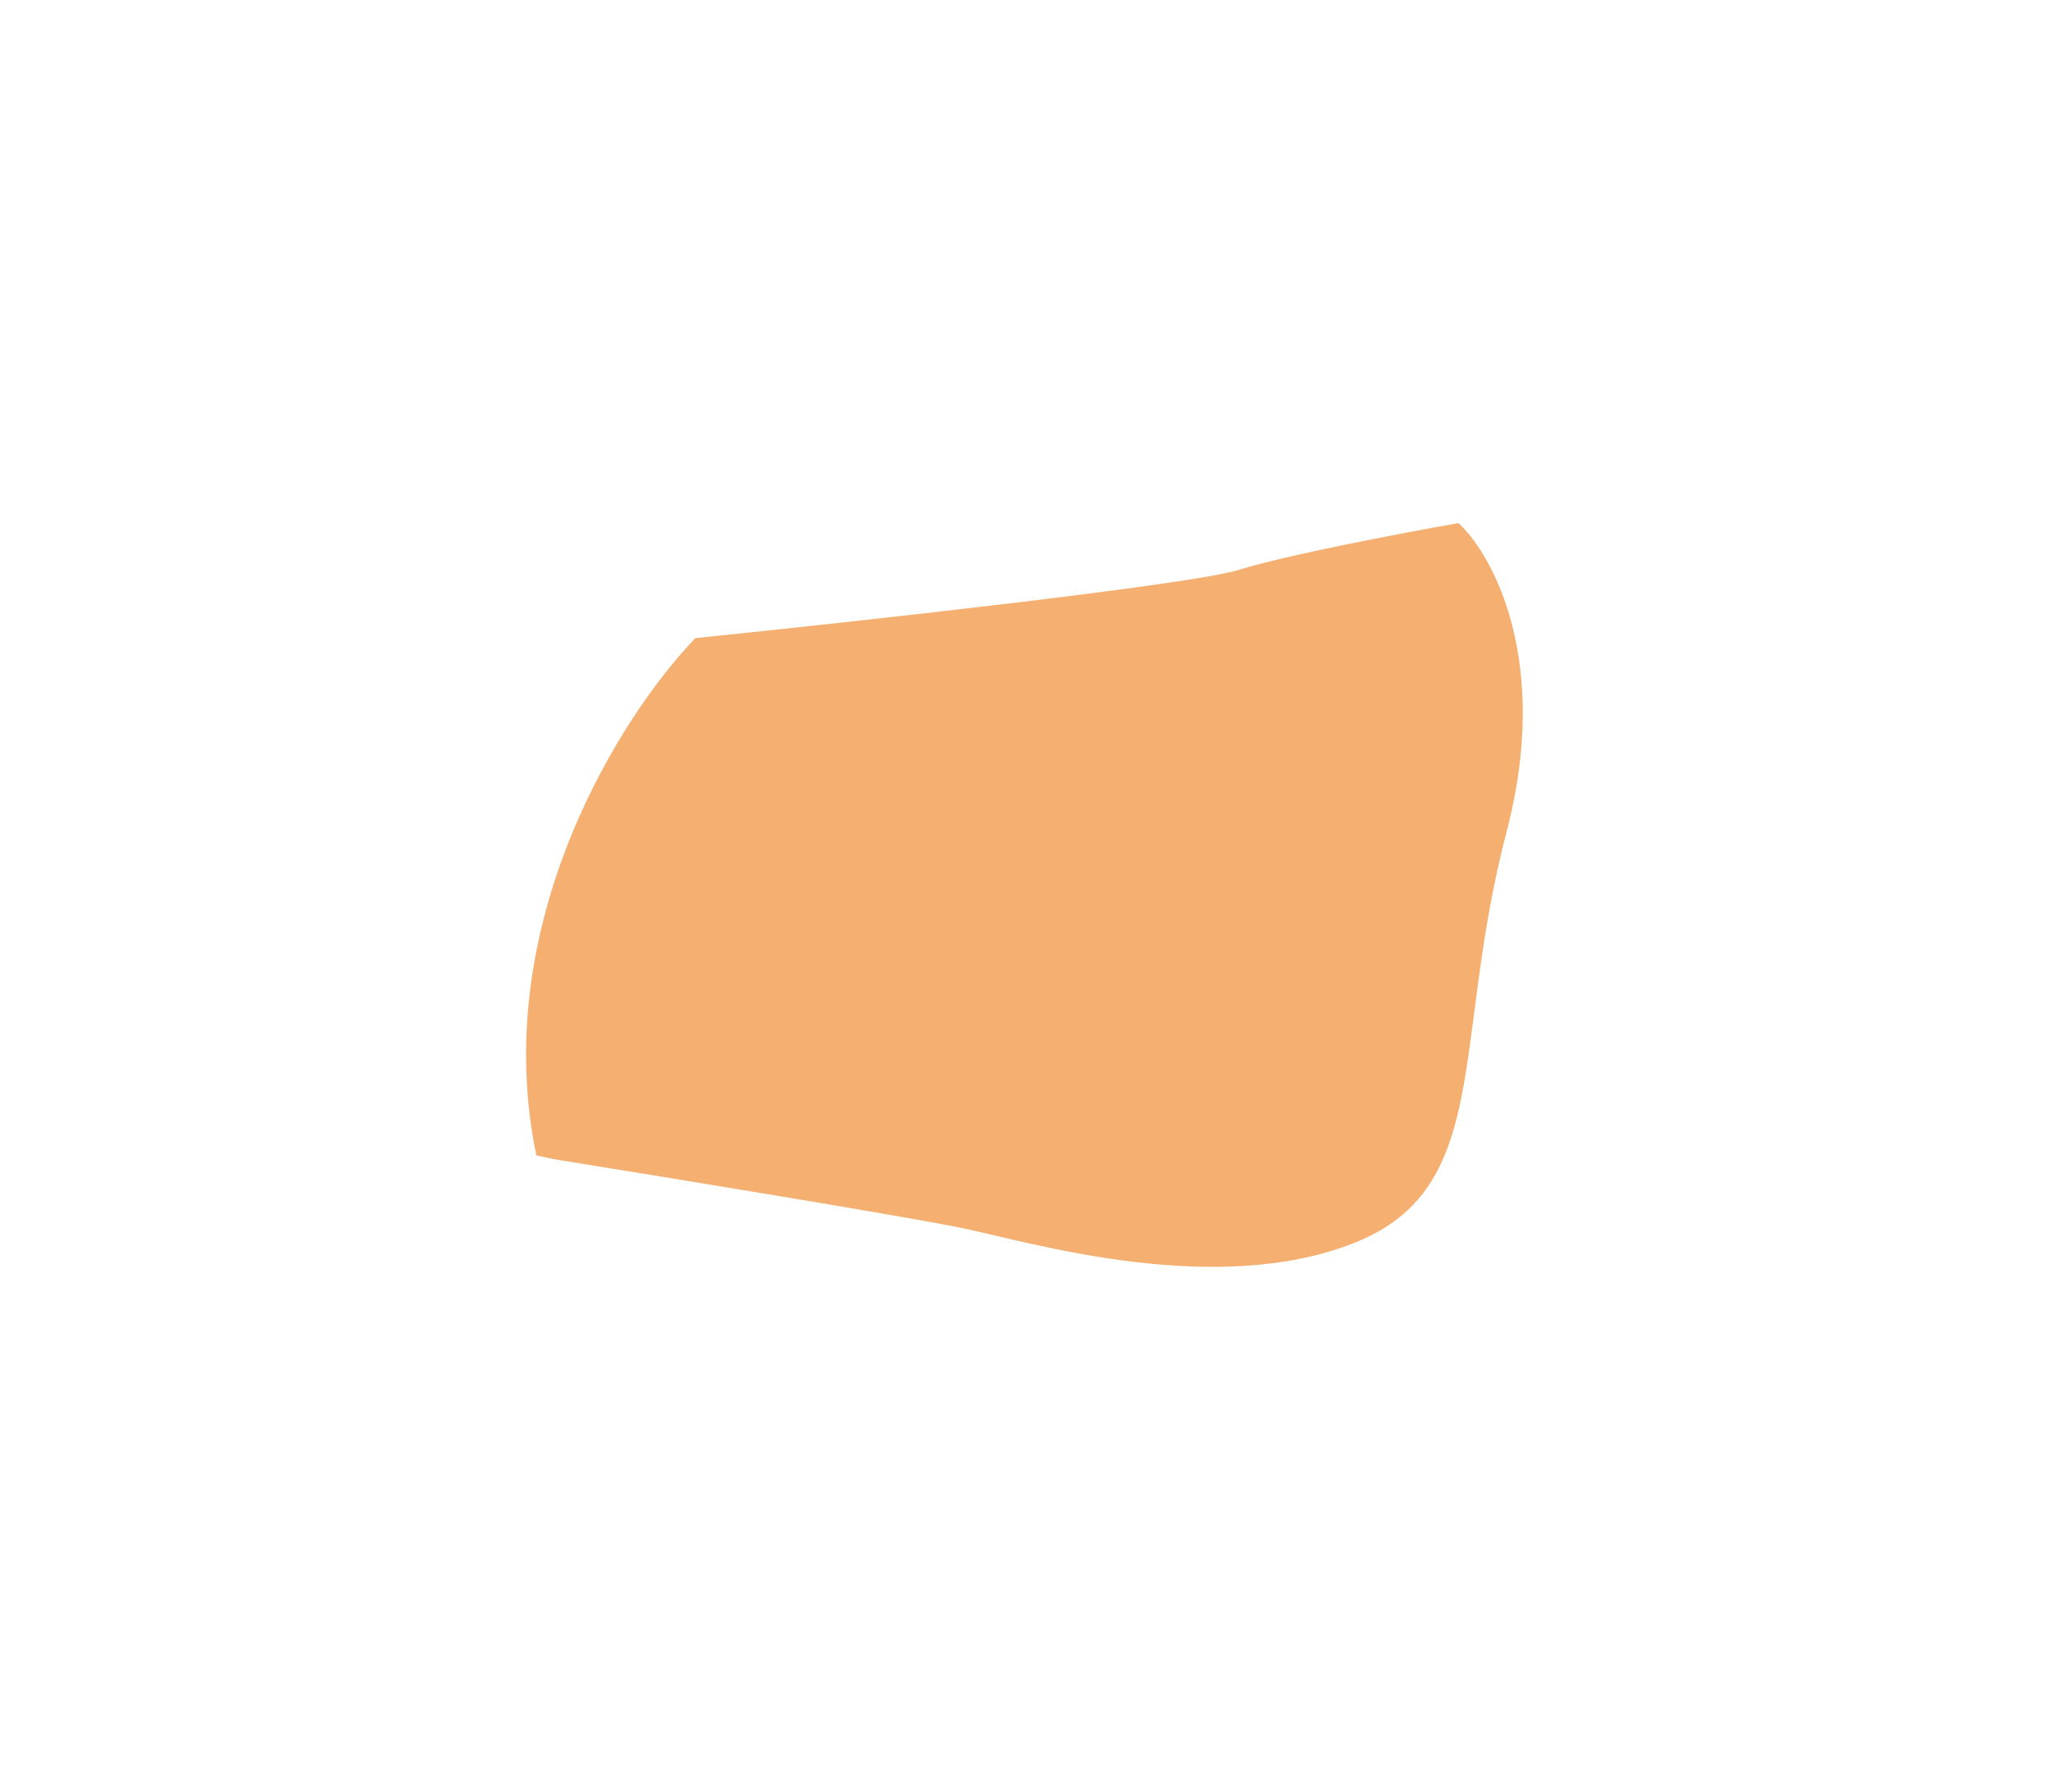 <svg width="587" height="514" viewBox="0 0 587 514" fill="none" xmlns="http://www.w3.org/2000/svg">
<g filter="url(#filter0_f_792_953)">
<path d="M199.409 183.024C178.43 204.688 139.937 264.693 153.799 331.399L159.193 332.532C191.88 337.792 261.099 349.121 276.471 352.351C295.687 356.389 348.319 372.273 388.235 356.535C428.151 340.797 416.08 299.406 432.044 238.51C444.815 189.793 428.17 159.224 418.251 150.029C402.9 152.729 368.805 159.193 355.237 163.453C341.67 167.713 245.699 178.275 199.409 183.024Z" fill="#F5AF70"/>
</g>
<defs>
<filter id="filter0_f_792_953" x="0.857" y="0.029" width="585.817" height="513.324" filterUnits="userSpaceOnUse" color-interpolation-filters="sRGB">
<feFlood flood-opacity="0" result="BackgroundImageFix"/>
<feBlend mode="normal" in="SourceGraphic" in2="BackgroundImageFix" result="shape"/>
<feGaussianBlur stdDeviation="75" result="effect1_foregroundBlur_792_953"/>
</filter>
</defs>
</svg>
